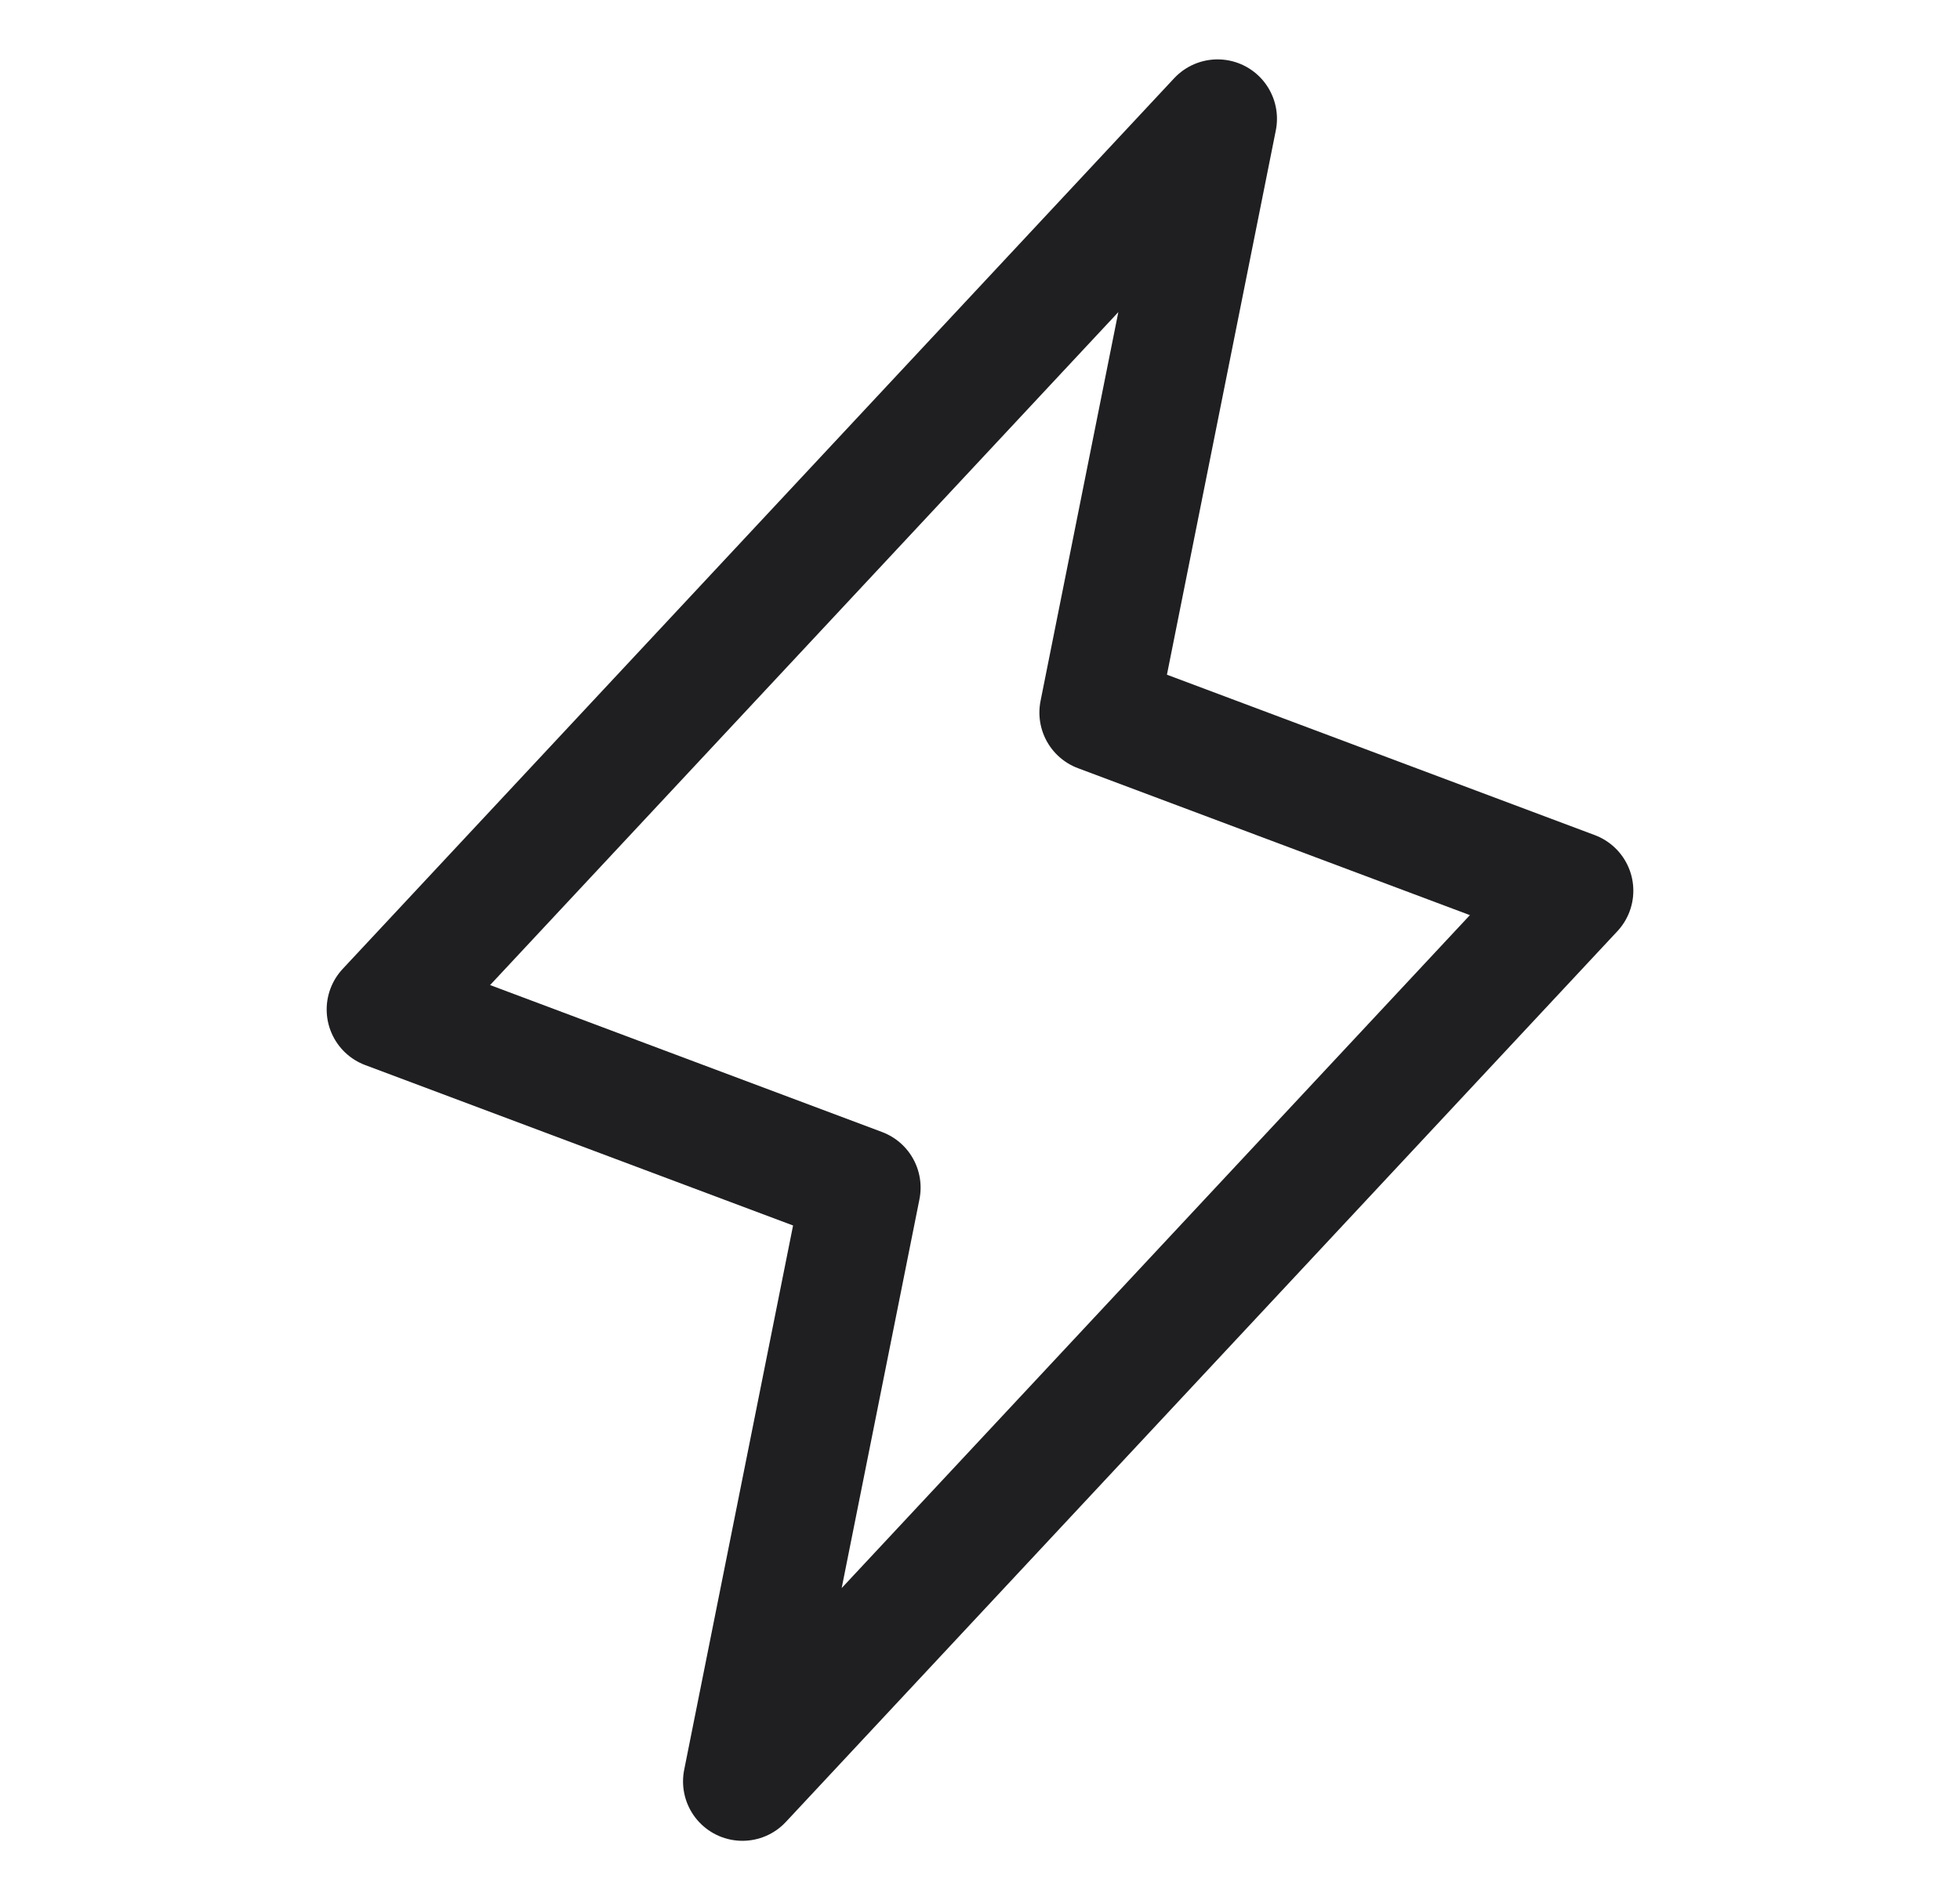<svg width="33" height="32" viewBox="0 0 33 32" fill="none" xmlns="http://www.w3.org/2000/svg">
<g clip-path="url(#clip0_4354_1258)">
<path d="M20.5 2L18.5 12L26.5 15L12.5 30L14.5 20L6.5 17L20.5 2Z" stroke="#1F1F22" stroke-width="2" stroke-linecap="round" stroke-linejoin="round"/>
</g>
<defs>
<clipPath id="clip0_4354_1258">
<rect width="32" height="32" fill="white" transform="translate(0.5)"/>
</clipPath>
</defs>
</svg>
